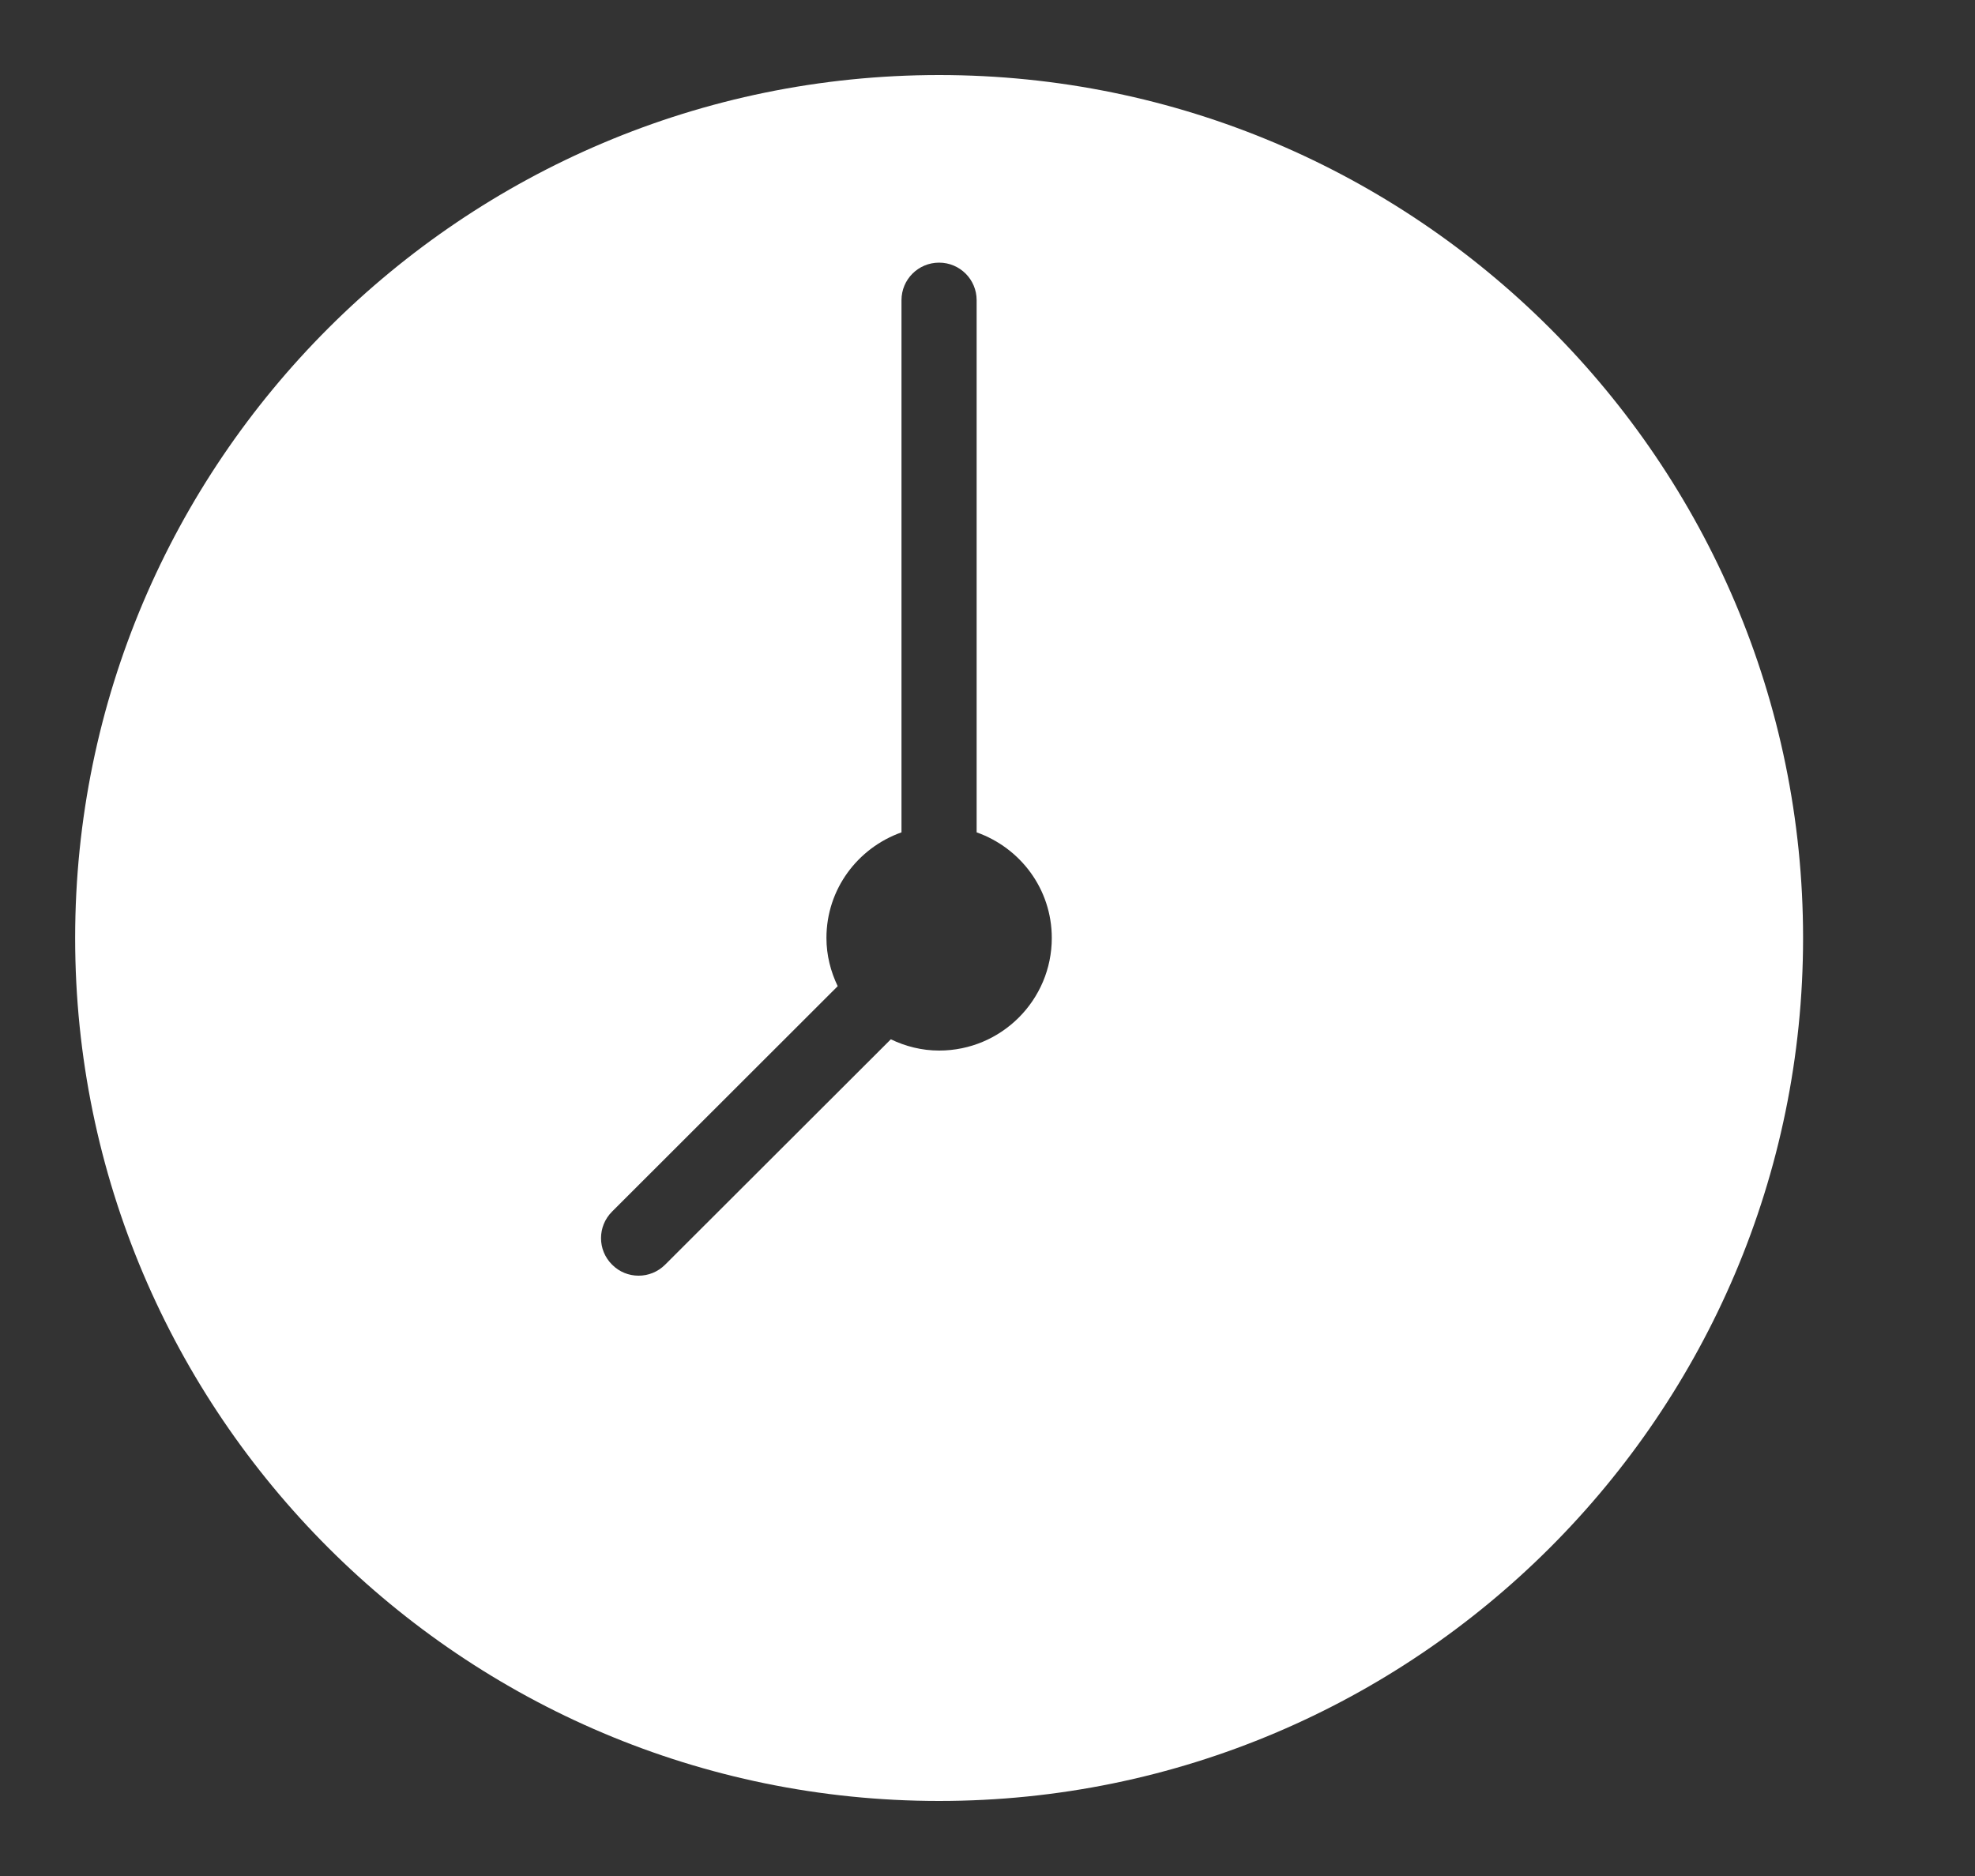 <?xml version="1.0" encoding="UTF-8"?> <svg xmlns="http://www.w3.org/2000/svg" width="20" height="19" viewBox="0 0 20 19" fill="none"><rect x="0" y="0" width="20" height="19" fill="#333333" stroke="none"/><path d="M9.51 0.76C4.685 0.76 0.761 4.68 0.761 9.5C0.761 14.319 4.685 18.24 9.51 18.24C14.334 18.24 18.259 14.319 18.259 9.5C18.259 4.68 14.334 0.76 9.51 0.76ZM9.51 10.64C9.334 10.64 9.169 10.597 9.021 10.526L6.736 12.808C6.661 12.883 6.564 12.92 6.467 12.92C6.369 12.92 6.272 12.883 6.198 12.808C6.049 12.66 6.049 12.42 6.198 12.271L8.483 9.988C8.412 9.84 8.369 9.675 8.369 9.5C8.369 9.004 8.687 8.587 9.129 8.43V3.04C9.129 2.83 9.299 2.66 9.51 2.66C9.72 2.66 9.89 2.83 9.89 3.04V8.43C10.333 8.587 10.651 9.004 10.651 9.5C10.651 10.129 10.14 10.64 9.51 10.64Z" fill="white"></path></svg> 